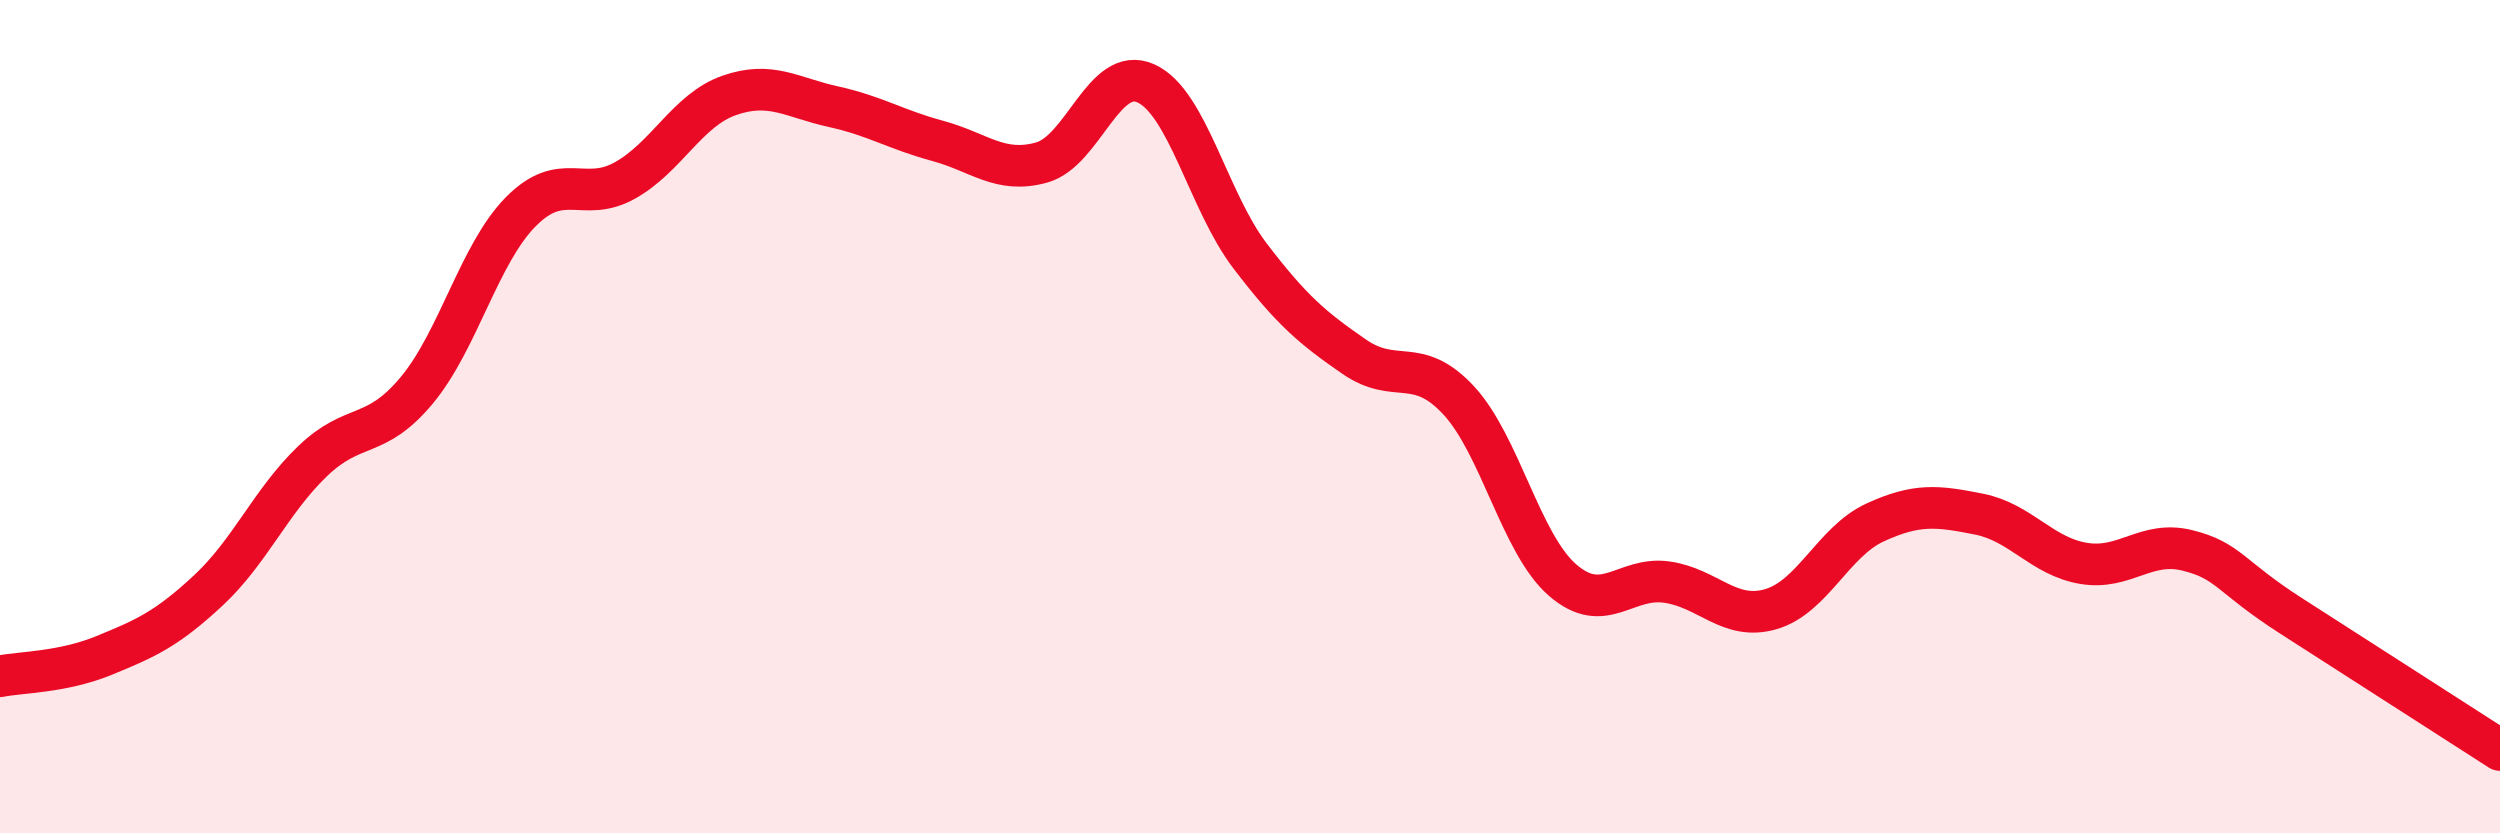 
    <svg width="60" height="20" viewBox="0 0 60 20" xmlns="http://www.w3.org/2000/svg">
      <path
        d="M 0,16.23 C 0.5,16.13 1.5,16.14 2.5,15.73 C 3.5,15.32 4,15.1 5,14.17 C 6,13.24 6.5,12.03 7.5,11.07 C 8.5,10.11 9,10.57 10,9.37 C 11,8.17 11.5,6.09 12.5,5.08 C 13.5,4.07 14,4.89 15,4.33 C 16,3.77 16.5,2.64 17.5,2.29 C 18.5,1.94 19,2.34 20,2.56 C 21,2.78 21.5,3.11 22.5,3.38 C 23.5,3.65 24,4.18 25,3.9 C 26,3.62 26.5,1.55 27.5,2 C 28.5,2.45 29,4.83 30,6.14 C 31,7.45 31.5,7.87 32.5,8.56 C 33.5,9.25 34,8.53 35,9.6 C 36,10.67 36.5,13.05 37.5,13.92 C 38.5,14.79 39,13.83 40,13.97 C 41,14.11 41.5,14.91 42.5,14.62 C 43.5,14.33 44,13 45,12.54 C 46,12.08 46.5,12.14 47.5,12.34 C 48.5,12.54 49,13.35 50,13.52 C 51,13.69 51.5,12.96 52.5,13.21 C 53.5,13.46 53.5,13.83 55,14.79 C 56.5,15.75 59,17.36 60,18L60 20L0 20Z"
        fill="#EB0A25"
        opacity="0.1"
        stroke-linecap="round"
        stroke-linejoin="round"
      />
      <path
        d="M 0,16.23 C 0.5,16.13 1.5,16.14 2.5,15.73 C 3.5,15.32 4,15.1 5,14.17 C 6,13.24 6.5,12.03 7.5,11.07 C 8.5,10.11 9,10.57 10,9.37 C 11,8.17 11.5,6.09 12.5,5.08 C 13.5,4.07 14,4.89 15,4.33 C 16,3.77 16.5,2.64 17.5,2.29 C 18.5,1.94 19,2.34 20,2.56 C 21,2.78 21.5,3.11 22.5,3.38 C 23.5,3.65 24,4.18 25,3.9 C 26,3.62 26.5,1.55 27.5,2 C 28.5,2.45 29,4.83 30,6.14 C 31,7.45 31.5,7.87 32.5,8.56 C 33.5,9.25 34,8.53 35,9.6 C 36,10.67 36.5,13.05 37.5,13.92 C 38.5,14.79 39,13.83 40,13.97 C 41,14.11 41.5,14.91 42.5,14.62 C 43.5,14.33 44,13 45,12.54 C 46,12.08 46.5,12.14 47.5,12.34 C 48.5,12.54 49,13.35 50,13.52 C 51,13.69 51.5,12.96 52.5,13.21 C 53.5,13.46 53.5,13.83 55,14.79 C 56.5,15.75 59,17.36 60,18"
        stroke="#EB0A25"
        stroke-width="1"
        fill="none"
        stroke-linecap="round"
        stroke-linejoin="round"
      />
    </svg>
  